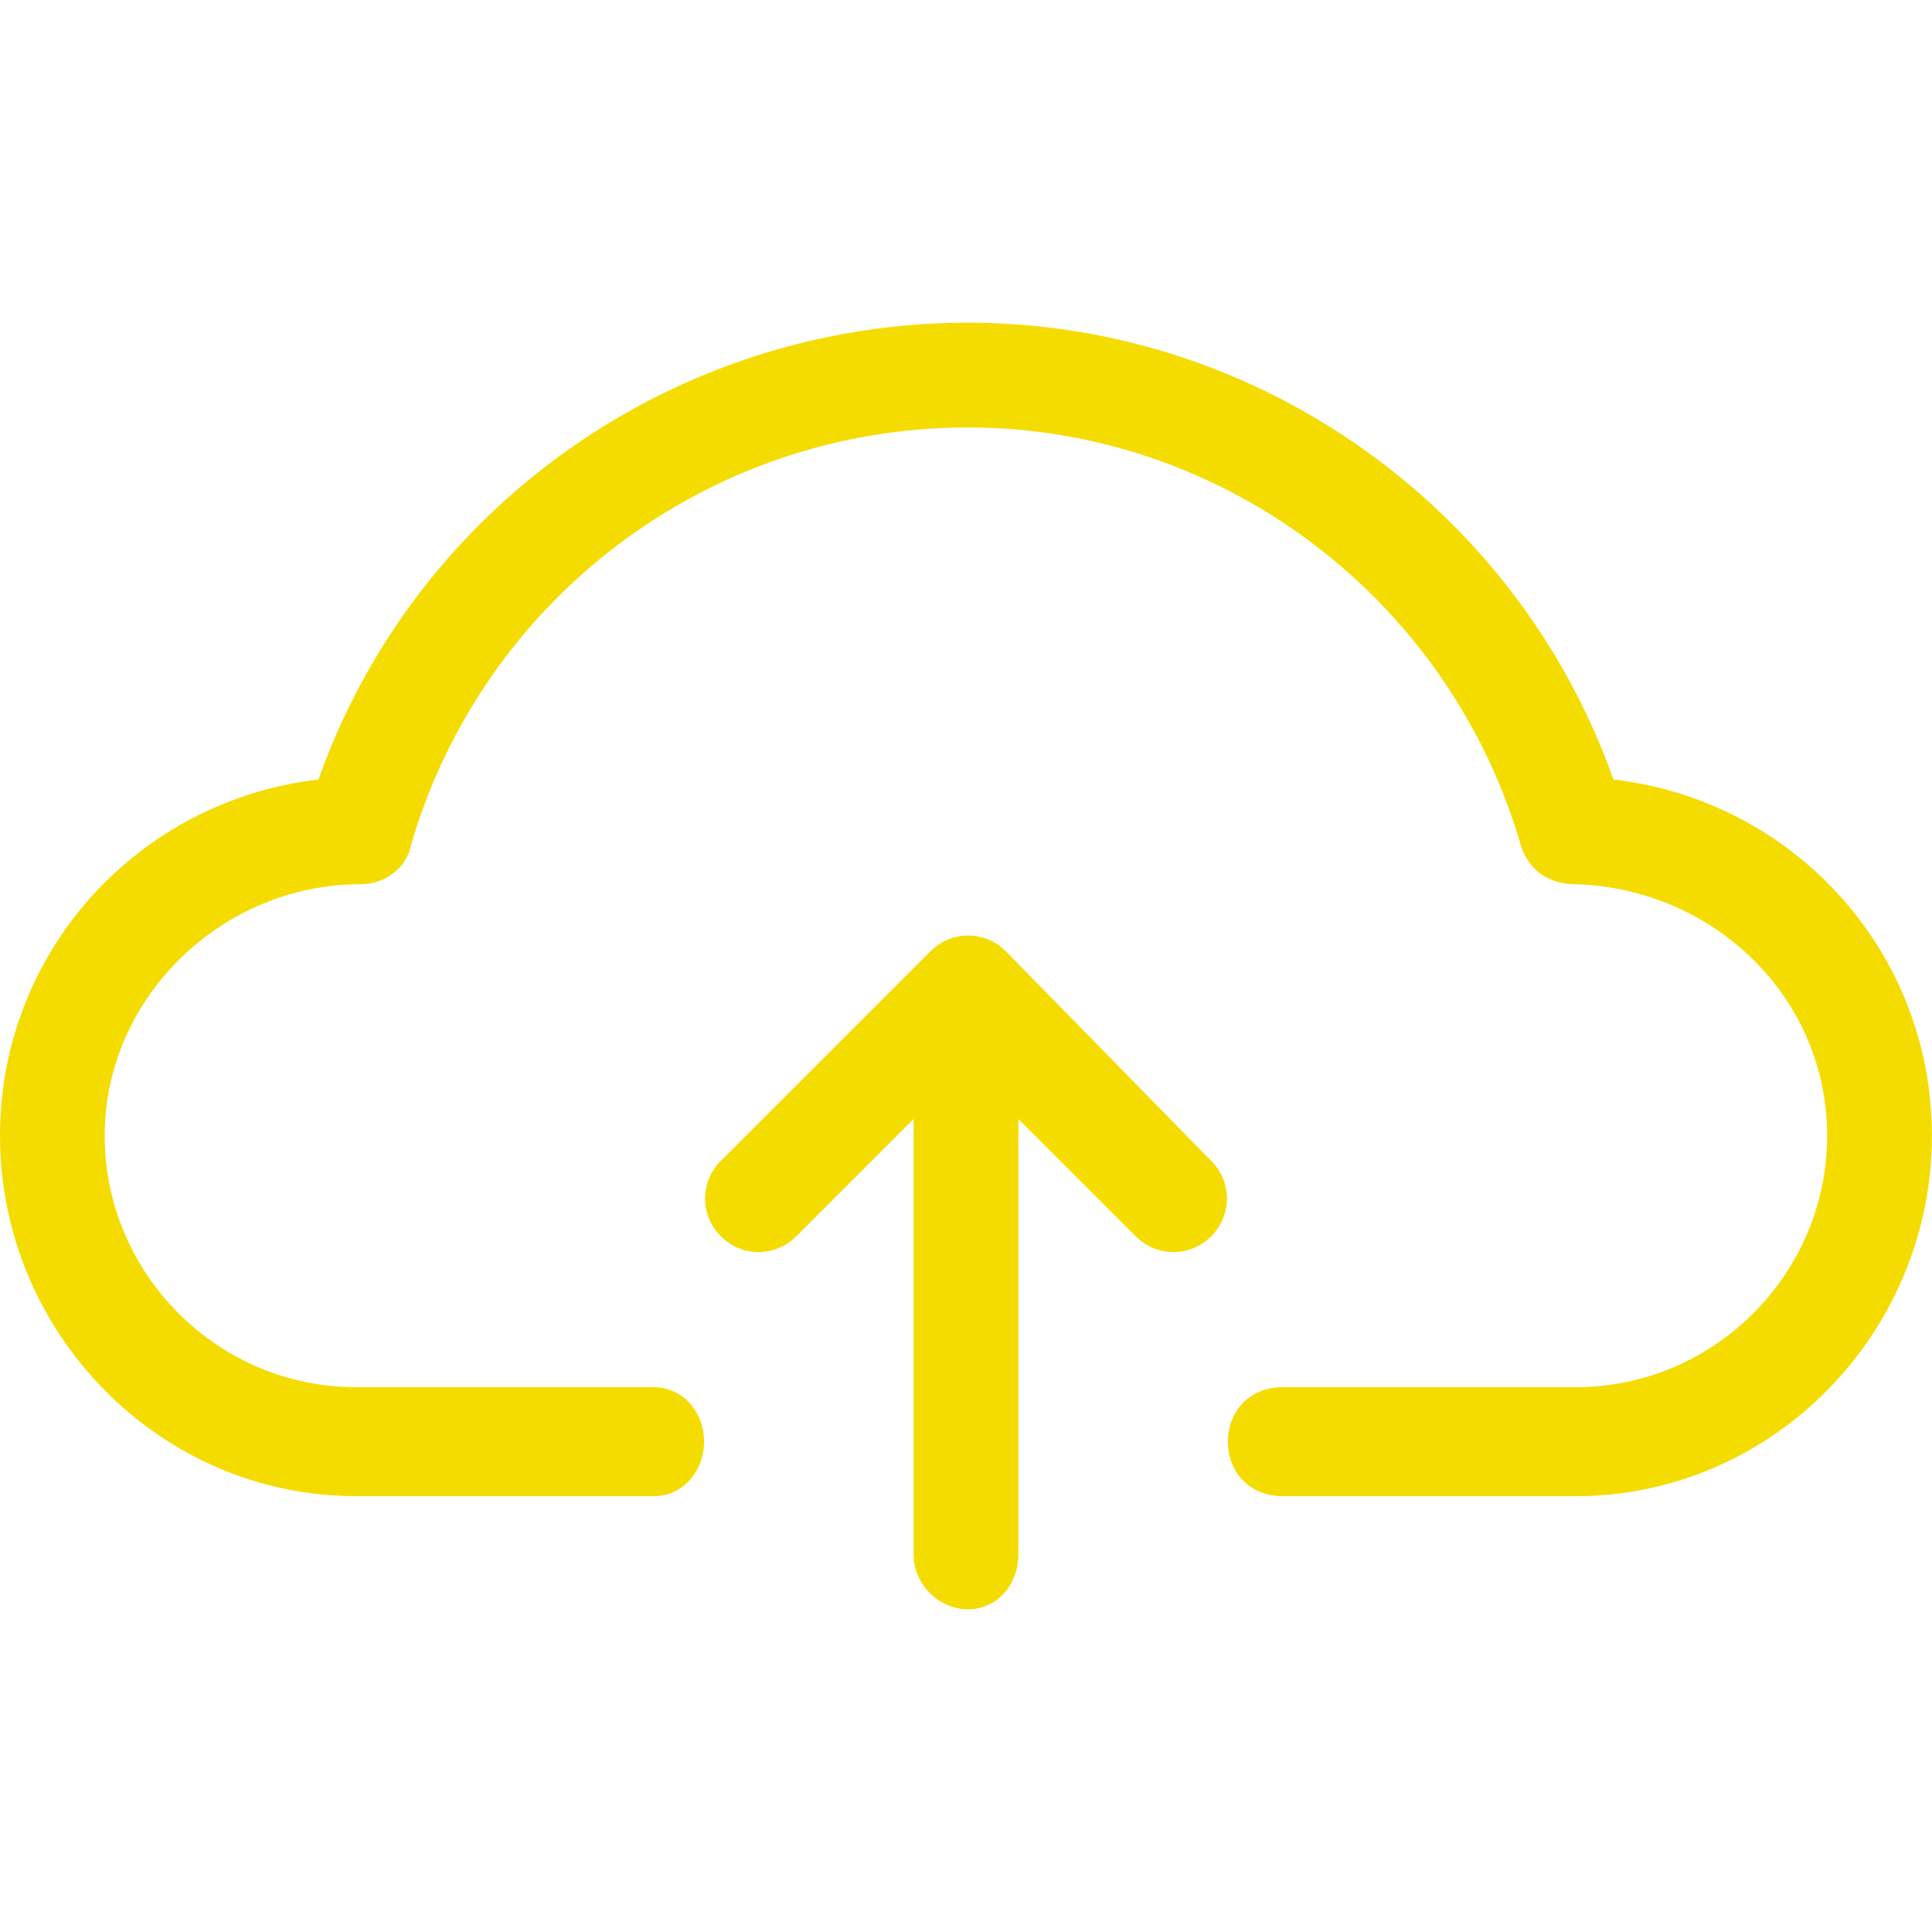 <?xml version="1.0" encoding="UTF-8"?>
<svg fill="#F4DC00" width="100pt" height="100pt" version="1.1" viewBox="0 0 100 100" xmlns="http://www.w3.org/2000/svg">
 <g>
  <path d="m33.84 71.801c1.52 0 2.602 1.301 2.602 2.82 0 1.52-1.086 2.82-2.602 2.82h-15.402c-10.195 0-18.438-8.461-18.438-18.656 0-9.543 7.16-17.355 16.484-18.438 4.988-14.102 18.438-23.645 33.621-23.645 14.969 0 28.418 9.543 33.406 23.645 9.328 1.086 16.484 8.895 16.484 18.438 0 10.195-8.242 18.656-18.438 18.656h-15.184c-1.734 0-2.82-1.301-2.82-2.82 0-1.52 1.086-2.82 2.82-2.82h15.184c7.16 0 13.016-5.856 13.016-13.016s-5.856-12.797-13.016-13.016c-1.301 0-2.387-0.652-2.82-1.953-3.688-12.797-15.402-21.691-28.633-21.691-13.449 0-25.164 8.895-28.852 21.691-0.219 1.086-1.301 1.953-2.602 1.953-7.16 0-13.23 5.856-13.23 13.016s5.856 13.016 13.016 13.016z"/>
  <path d="m52.711 57.918v22.559c0 1.52-1.086 2.82-2.602 2.82-1.52 0-2.82-1.301-2.82-2.82v-22.559l-6.074 6.074c-1.086 1.086-2.82 1.086-3.906 0-1.086-1.086-1.086-2.82 0-3.906l10.848-10.848c1.086-1.086 2.82-1.086 3.906 0l10.629 10.848c1.086 1.086 1.086 2.82 0 3.906-1.086 1.086-2.82 1.086-3.906 0z"/>
 </g>
</svg>
